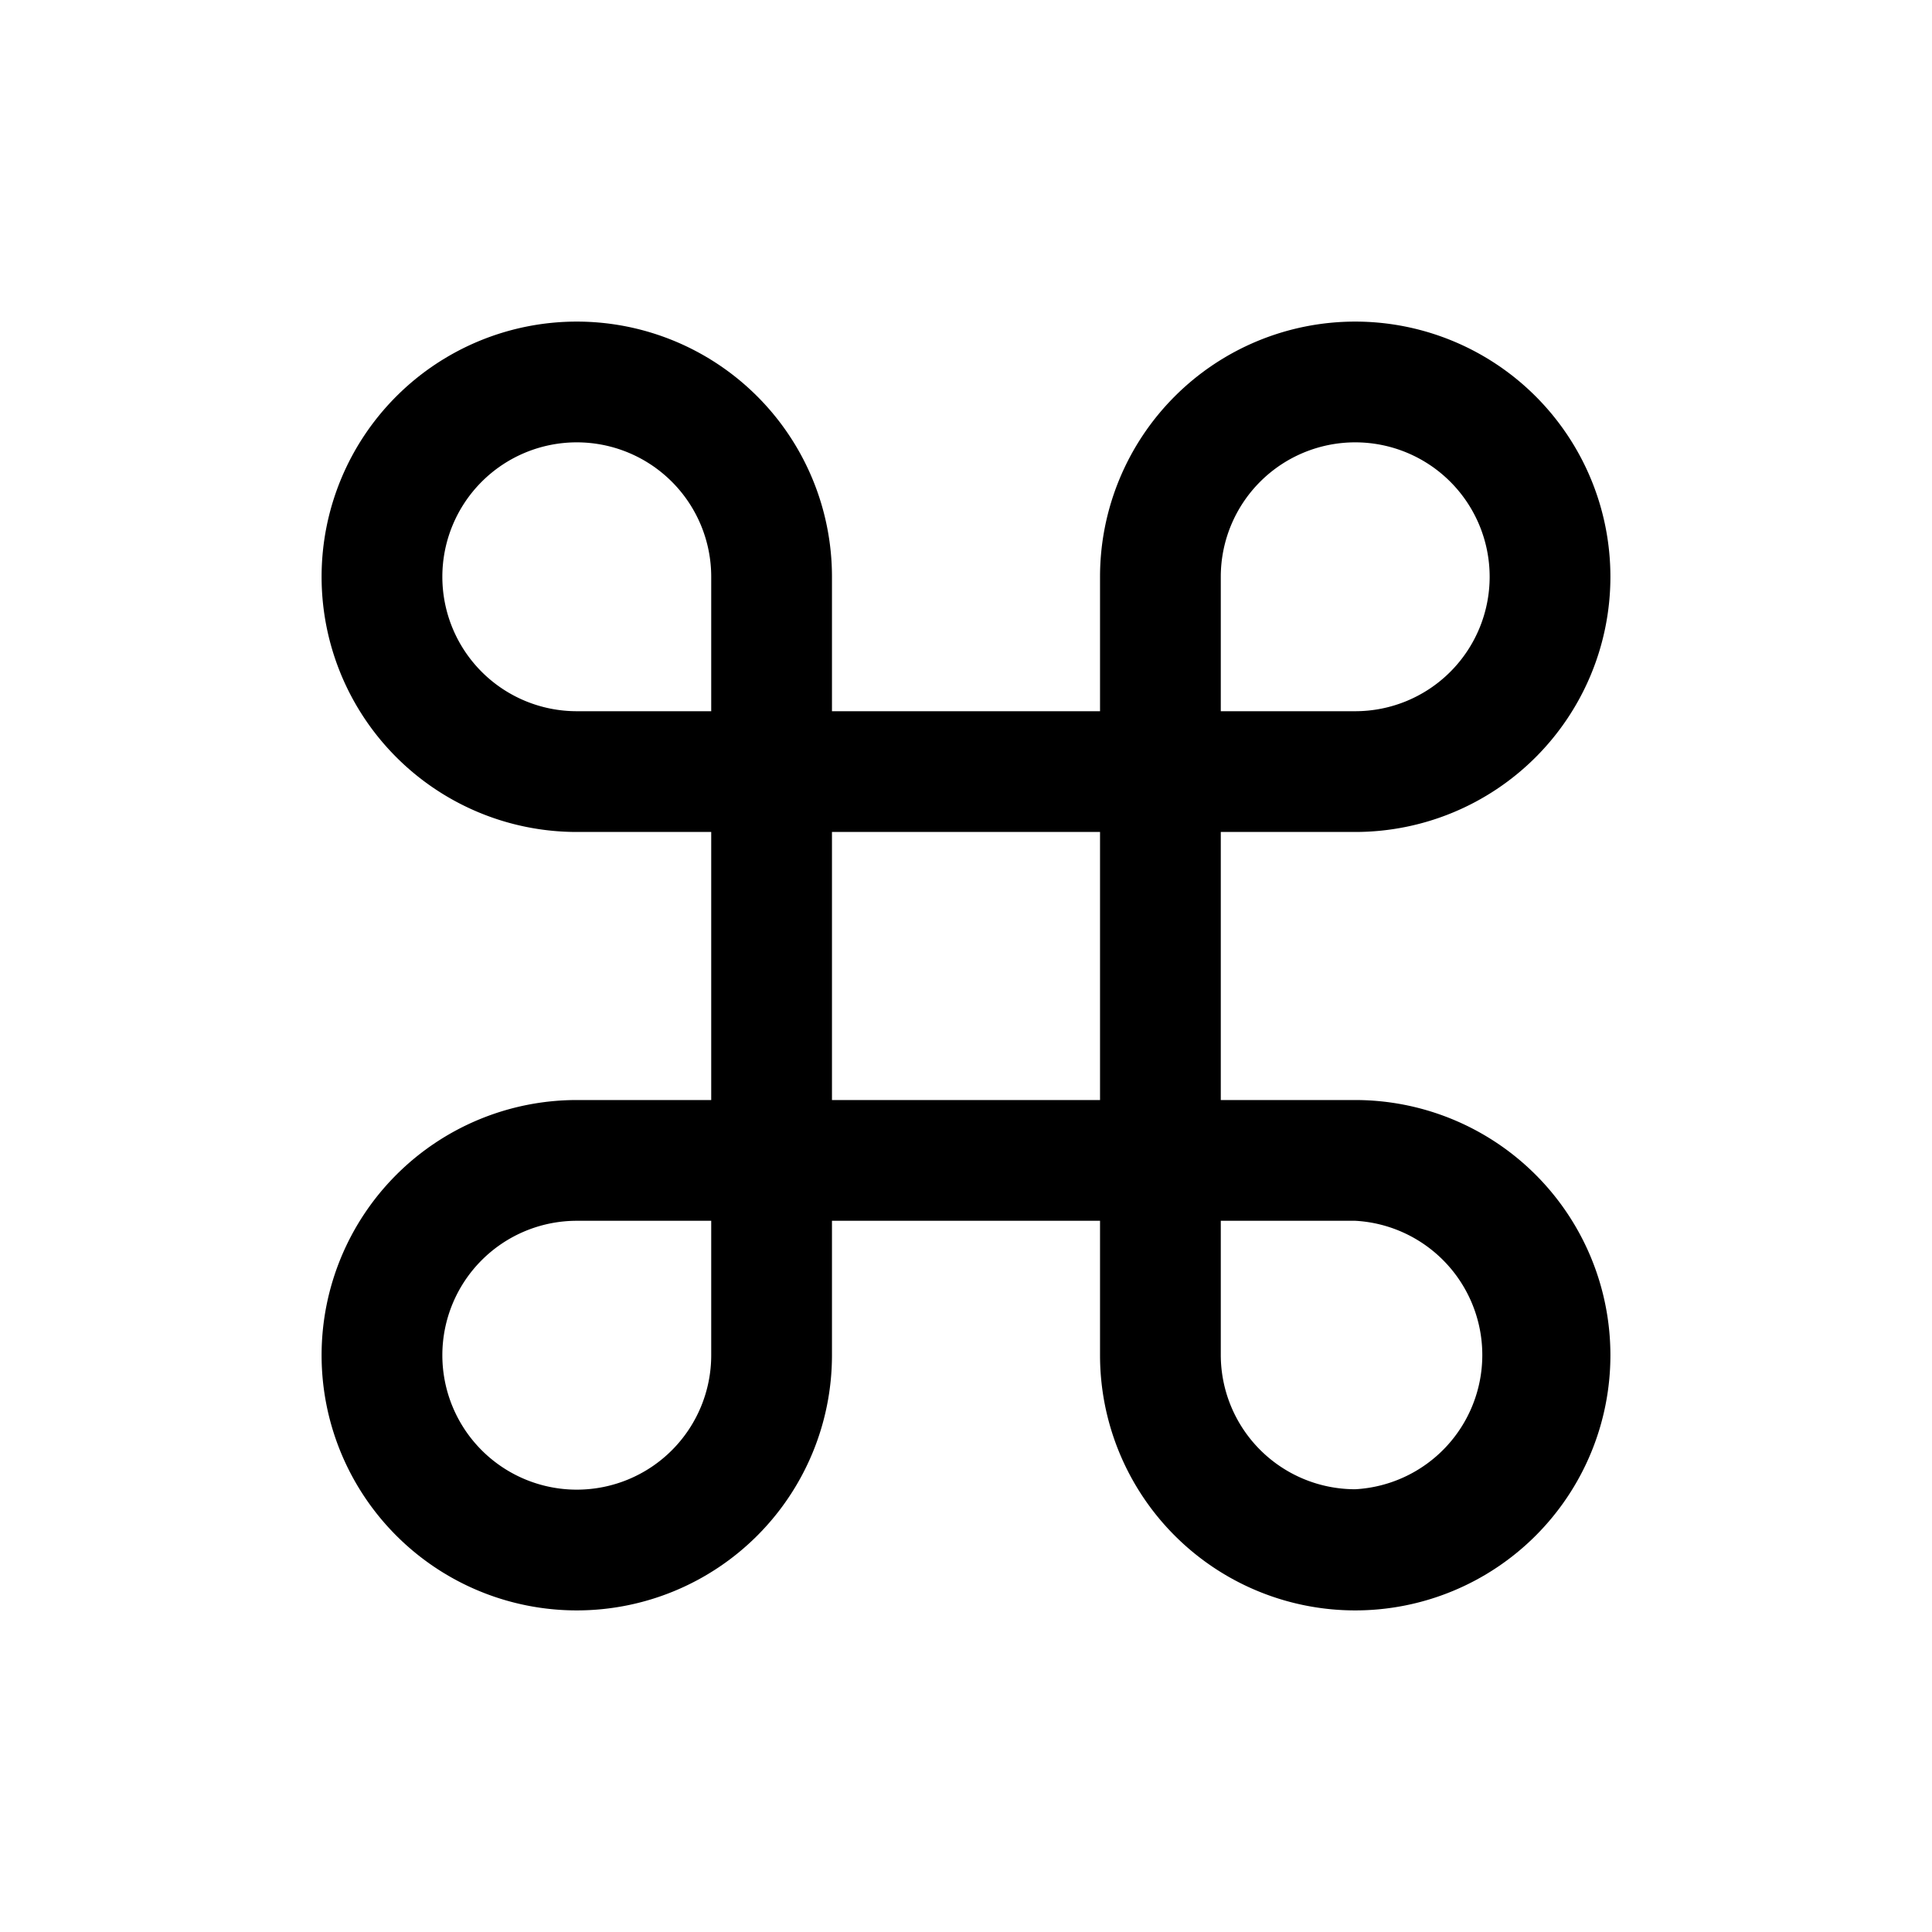 <svg id="Layer_1" data-name="Layer 1" xmlns="http://www.w3.org/2000/svg" viewBox="0 0 48 48"><defs><style>.cls-1{fill:none;}</style></defs><rect class="cls-1" width="48" height="48"/><path d="M33.67,27.33H30.33V20.67h3.34a6.34,6.34,0,1,0-6.34-6.34v3.34H20.67V14.33a6.34,6.34,0,1,0-6.34,6.34h3.34v6.66H14.33a6.34,6.34,0,1,0,6.34,6.34V30.33h6.66v3.34a6.34,6.34,0,1,0,6.34-6.34Zm-3.34-13a3.34,3.34,0,1,1,3.34,3.34H30.33Zm-16,3.34a3.34,3.34,0,1,1,3.34-3.34v3.34Zm3.34,16a3.34,3.34,0,1,1-3.34-3.34h3.34Zm3-6.34V20.67h6.66v6.66Zm13,9.67a3.34,3.34,0,0,1-3.34-3.33V30.33h3.34a3.34,3.34,0,0,1,0,6.67Z"/></svg>